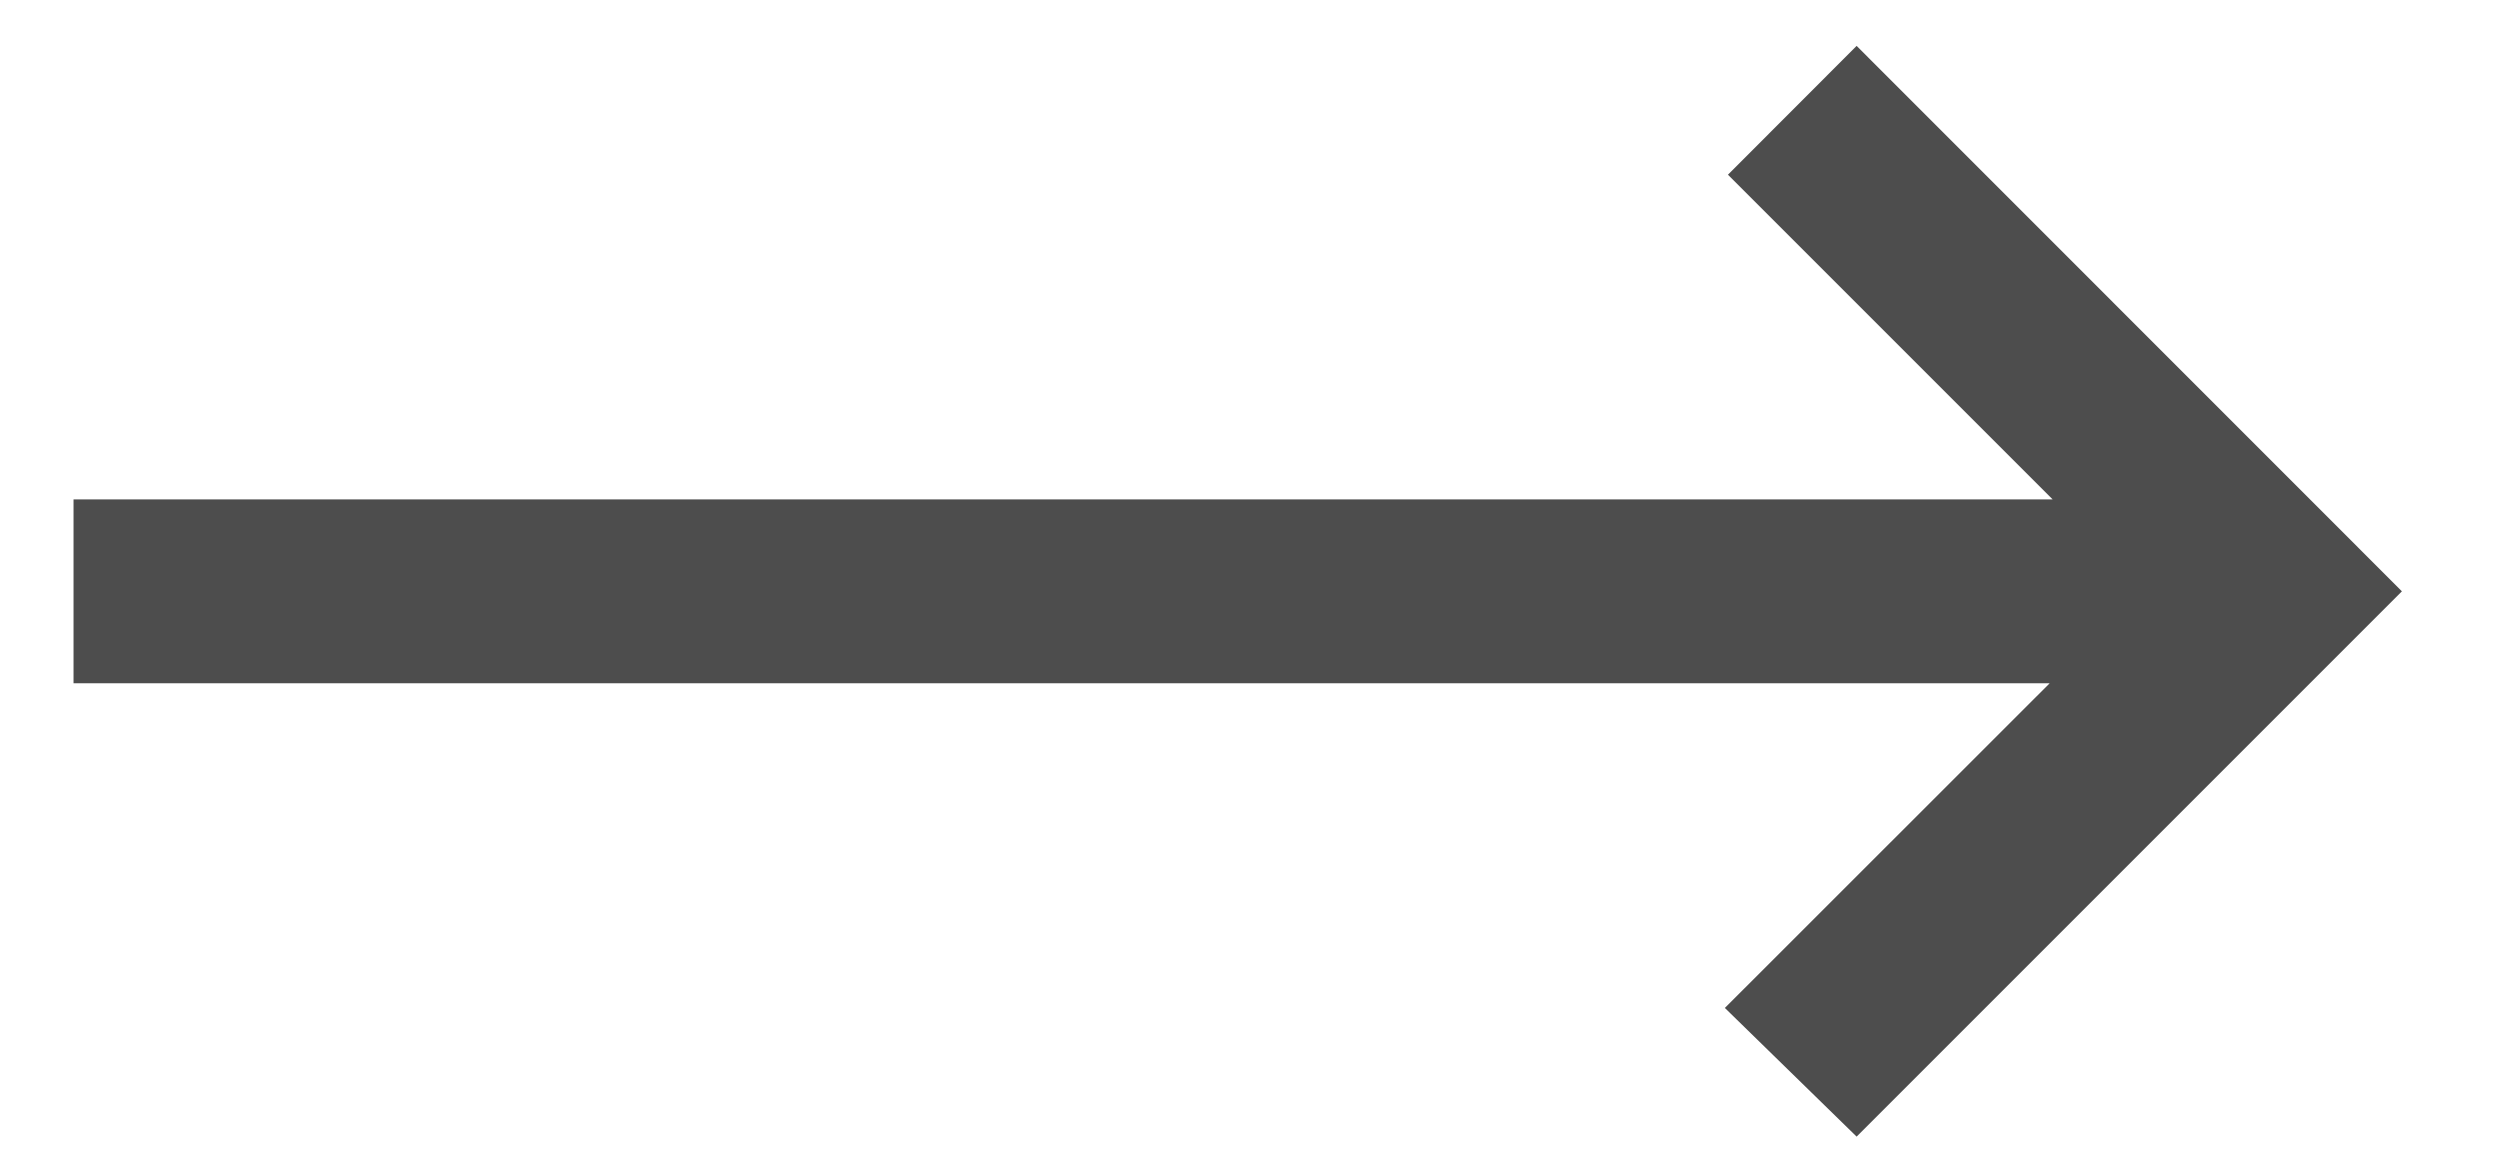 <svg width="17" height="8" viewBox="0 0 17 8" fill="none" xmlns="http://www.w3.org/2000/svg">
<path d="M12.625 7.729L11.729 6.854L13.938 4.646H0.5V3.396H13.958L11.75 1.188L12.625 0.312L16.333 4.021L12.625 7.729Z" fill="#4D4D4D"/>
</svg>
